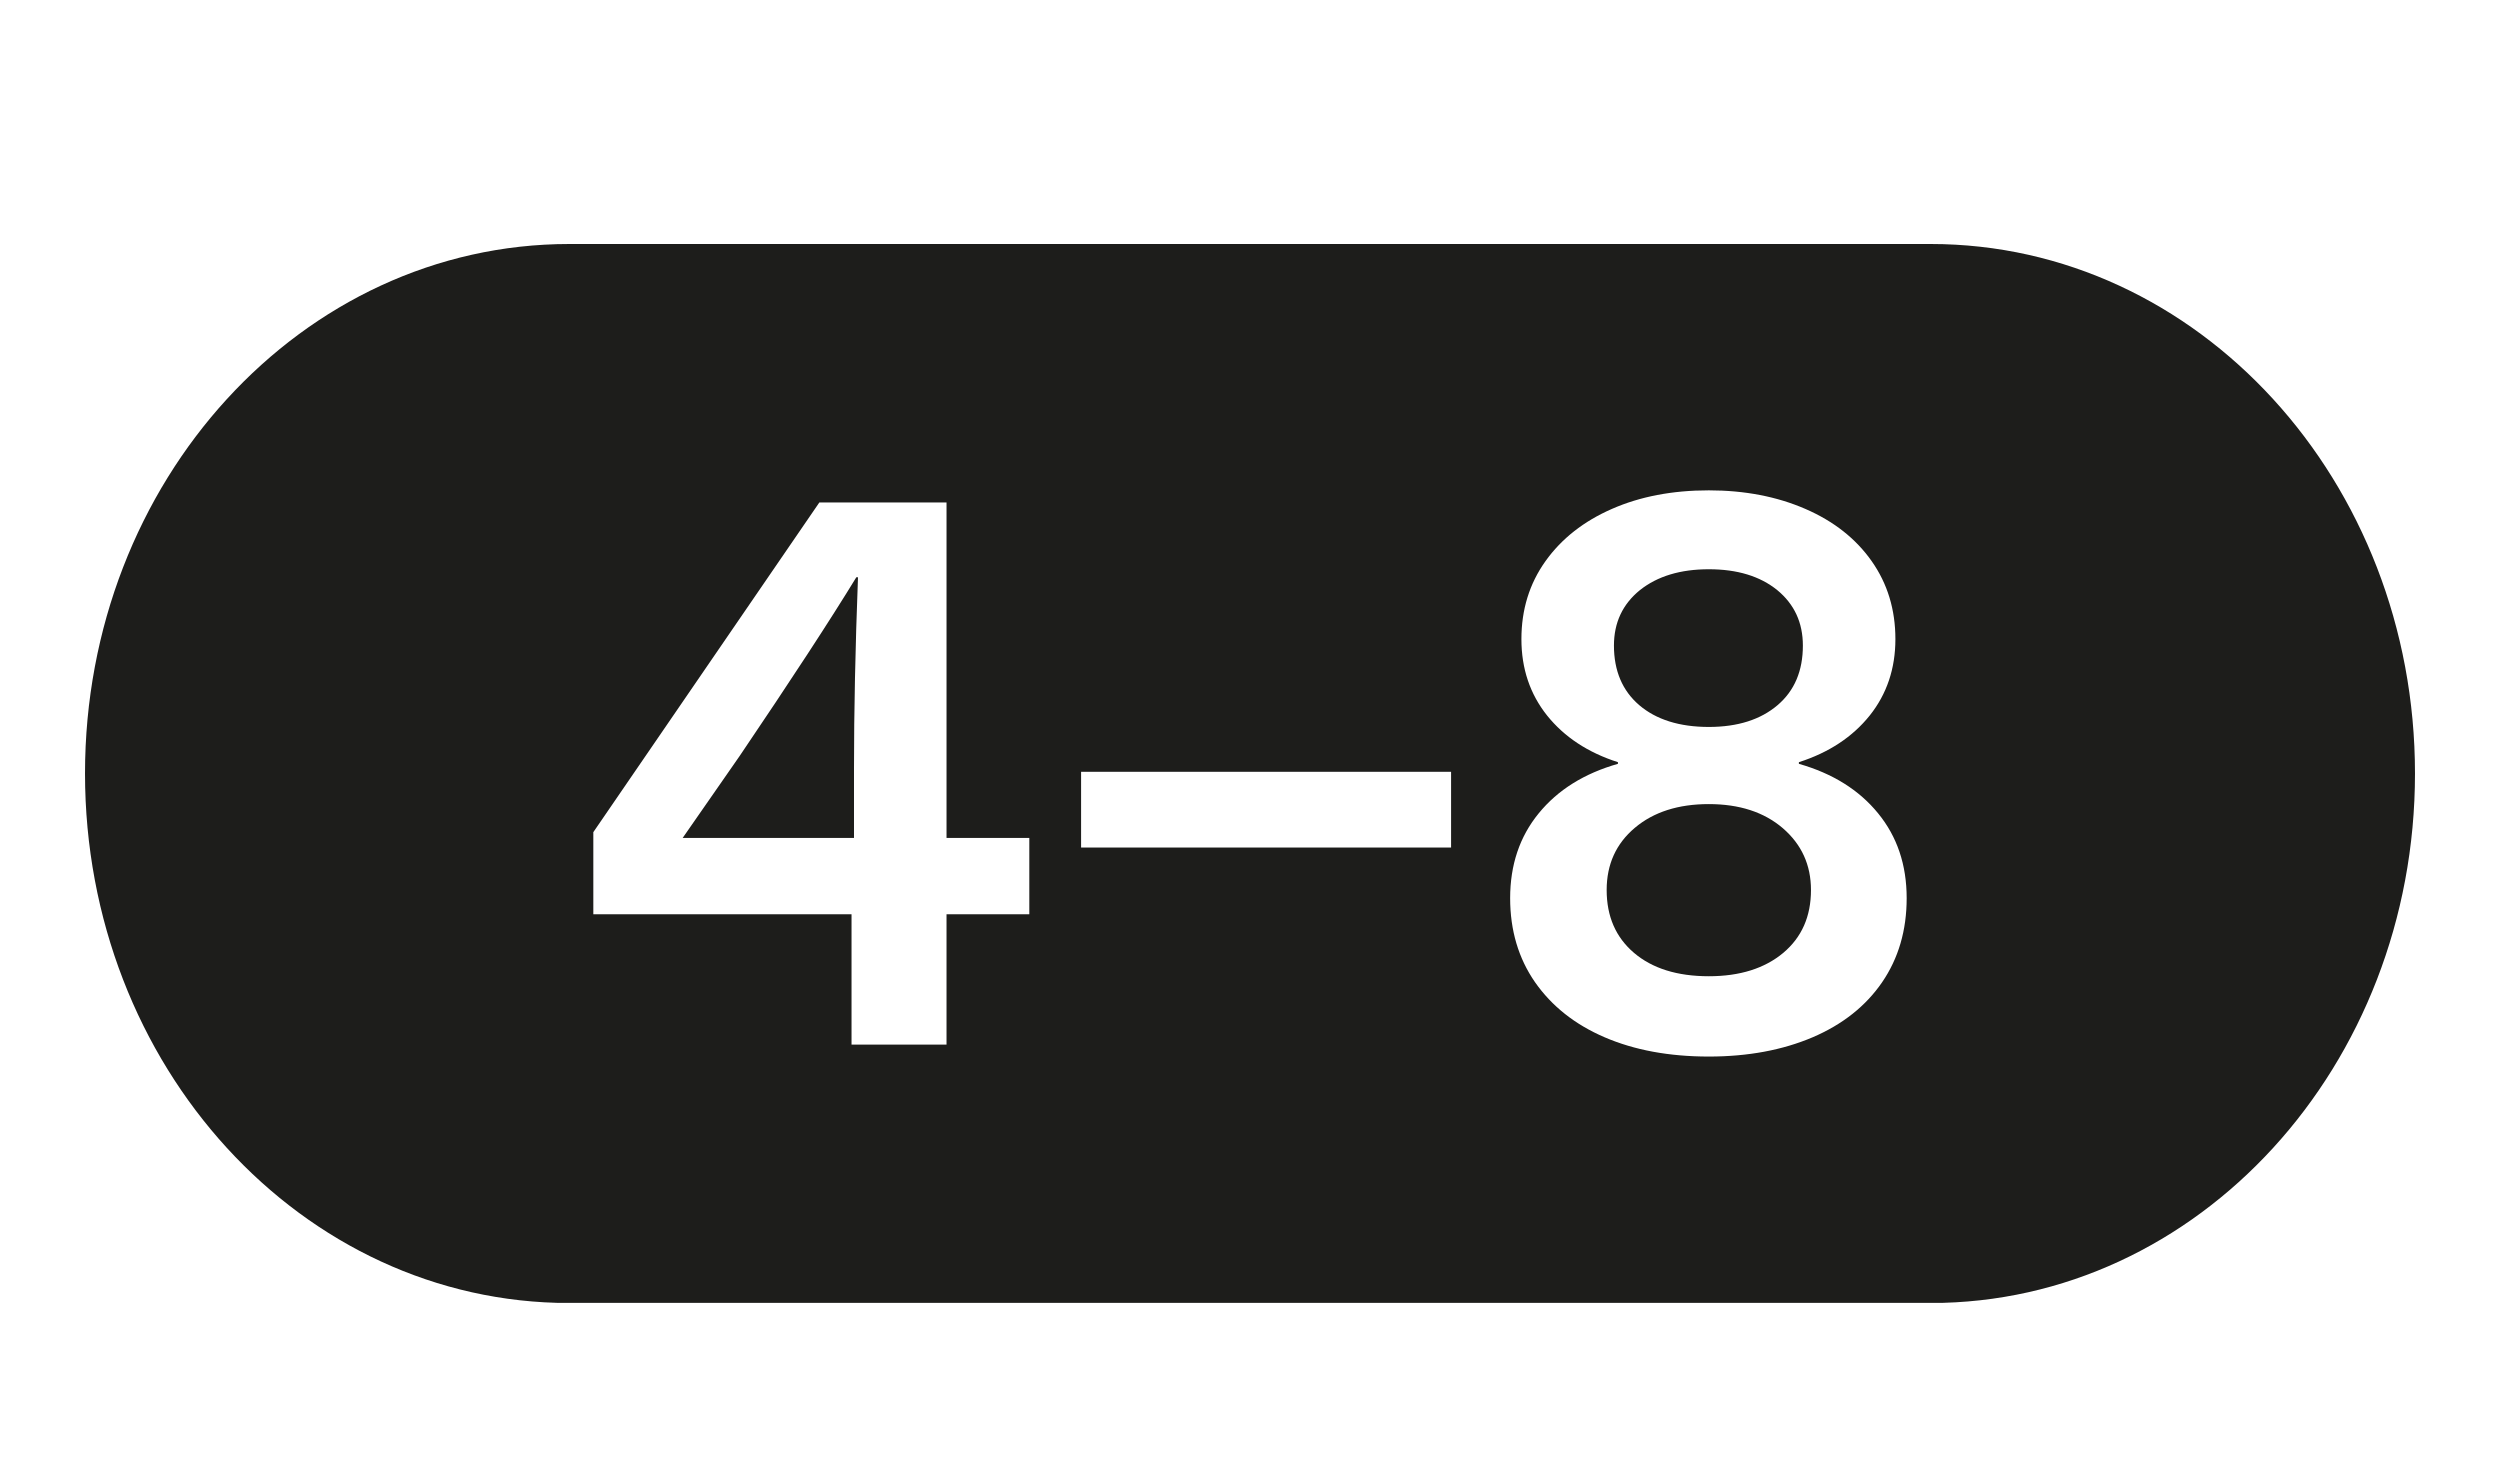 <?xml version="1.0" encoding="UTF-8"?>
<svg id="uuid-ba261d4f-15e7-4b25-acf3-c377e5f0cfda" data-name="Ebene 1" xmlns="http://www.w3.org/2000/svg" xmlns:xlink="http://www.w3.org/1999/xlink" viewBox="0 0 21.291 12.637">
  <defs>
    <style>
      .uuid-62f4df21-c319-47b0-b716-0df548d44ced {
        fill: none;
      }

      .uuid-7bc346fc-43be-4439-97af-2fb2764a6a15 {
        fill: #1d1d1b;
      }

      .uuid-720e0c66-fae0-48f1-8dc8-544f2558497e {
        clip-path: url(#uuid-d684324c-f0ae-4911-a80c-731dbf6a86cc);
      }
    </style>
    <clipPath id="uuid-d684324c-f0ae-4911-a80c-731dbf6a86cc">
      <rect class="uuid-62f4df21-c319-47b0-b716-0df548d44ced" x=".724" y="2.078" width="19.843" height="9.018"/>
    </clipPath>
  </defs>
  <g class="uuid-720e0c66-fae0-48f1-8dc8-544f2558497e">
    <path class="uuid-7bc346fc-43be-4439-97af-2fb2764a6a15" d="M7.273,6.539c0-.479,.011-1.02,.034-1.623h-.014c-.223,.365-.554,.872-.993,1.521l-.486,.699h1.459v-.597Zm7.866-.534c.144-.123,.215-.292,.215-.507,0-.196-.073-.353-.219-.473-.146-.118-.34-.177-.582-.177-.242,0-.437,.059-.586,.177-.148,.12-.222,.277-.222,.473,0,.215,.072,.384,.215,.507,.144,.123,.342,.186,.593,.186,.247,0,.442-.063,.586-.186m.284,1.575c0-.214-.08-.389-.24-.527-.16-.137-.37-.205-.63-.205-.26,0-.47,.067-.63,.202-.16,.135-.24,.311-.24,.53,0,.225,.078,.403,.233,.535,.155,.132,.367,.199,.637,.199,.265,0,.476-.067,.634-.199,.157-.132,.236-.31,.236-.535m-.103-1.089v.014c.288,.082,.513,.223,.675,.422,.162,.198,.243,.439,.243,.722,0,.274-.07,.513-.209,.716-.139,.203-.337,.36-.592,.469-.256,.109-.551,.164-.884,.164-.338,0-.634-.055-.887-.164-.254-.109-.451-.266-.593-.469-.141-.203-.212-.442-.212-.716,0-.283,.081-.524,.243-.722,.162-.199,.387-.34,.675-.422v-.014c-.256-.082-.457-.215-.603-.397-.146-.183-.219-.4-.219-.651,0-.251,.068-.472,.205-.664,.137-.192,.326-.34,.566-.445,.239-.105,.514-.158,.825-.158,.306,0,.58,.053,.822,.158,.242,.105,.43,.253,.565,.445,.135,.192,.202,.413,.202,.664,0,.251-.073,.468-.219,.651-.146,.182-.347,.315-.603,.397m-2.962,.727h-3.151v-.645h3.151v.645Zm-3.592,.568h-.705v1.11h-.809v-1.11h-2.199v-.699l1.925-2.808h1.083v2.857h.705v.65Zm11.801-1.199c0-2.49-1.847-4.509-4.125-4.509H4.849C2.571,2.078,.724,4.097,.724,6.587c0,2.491,1.847,4.51,4.125,4.51h11.593c2.278,0,4.125-2.019,4.125-4.51"/>
  </g>
</svg>